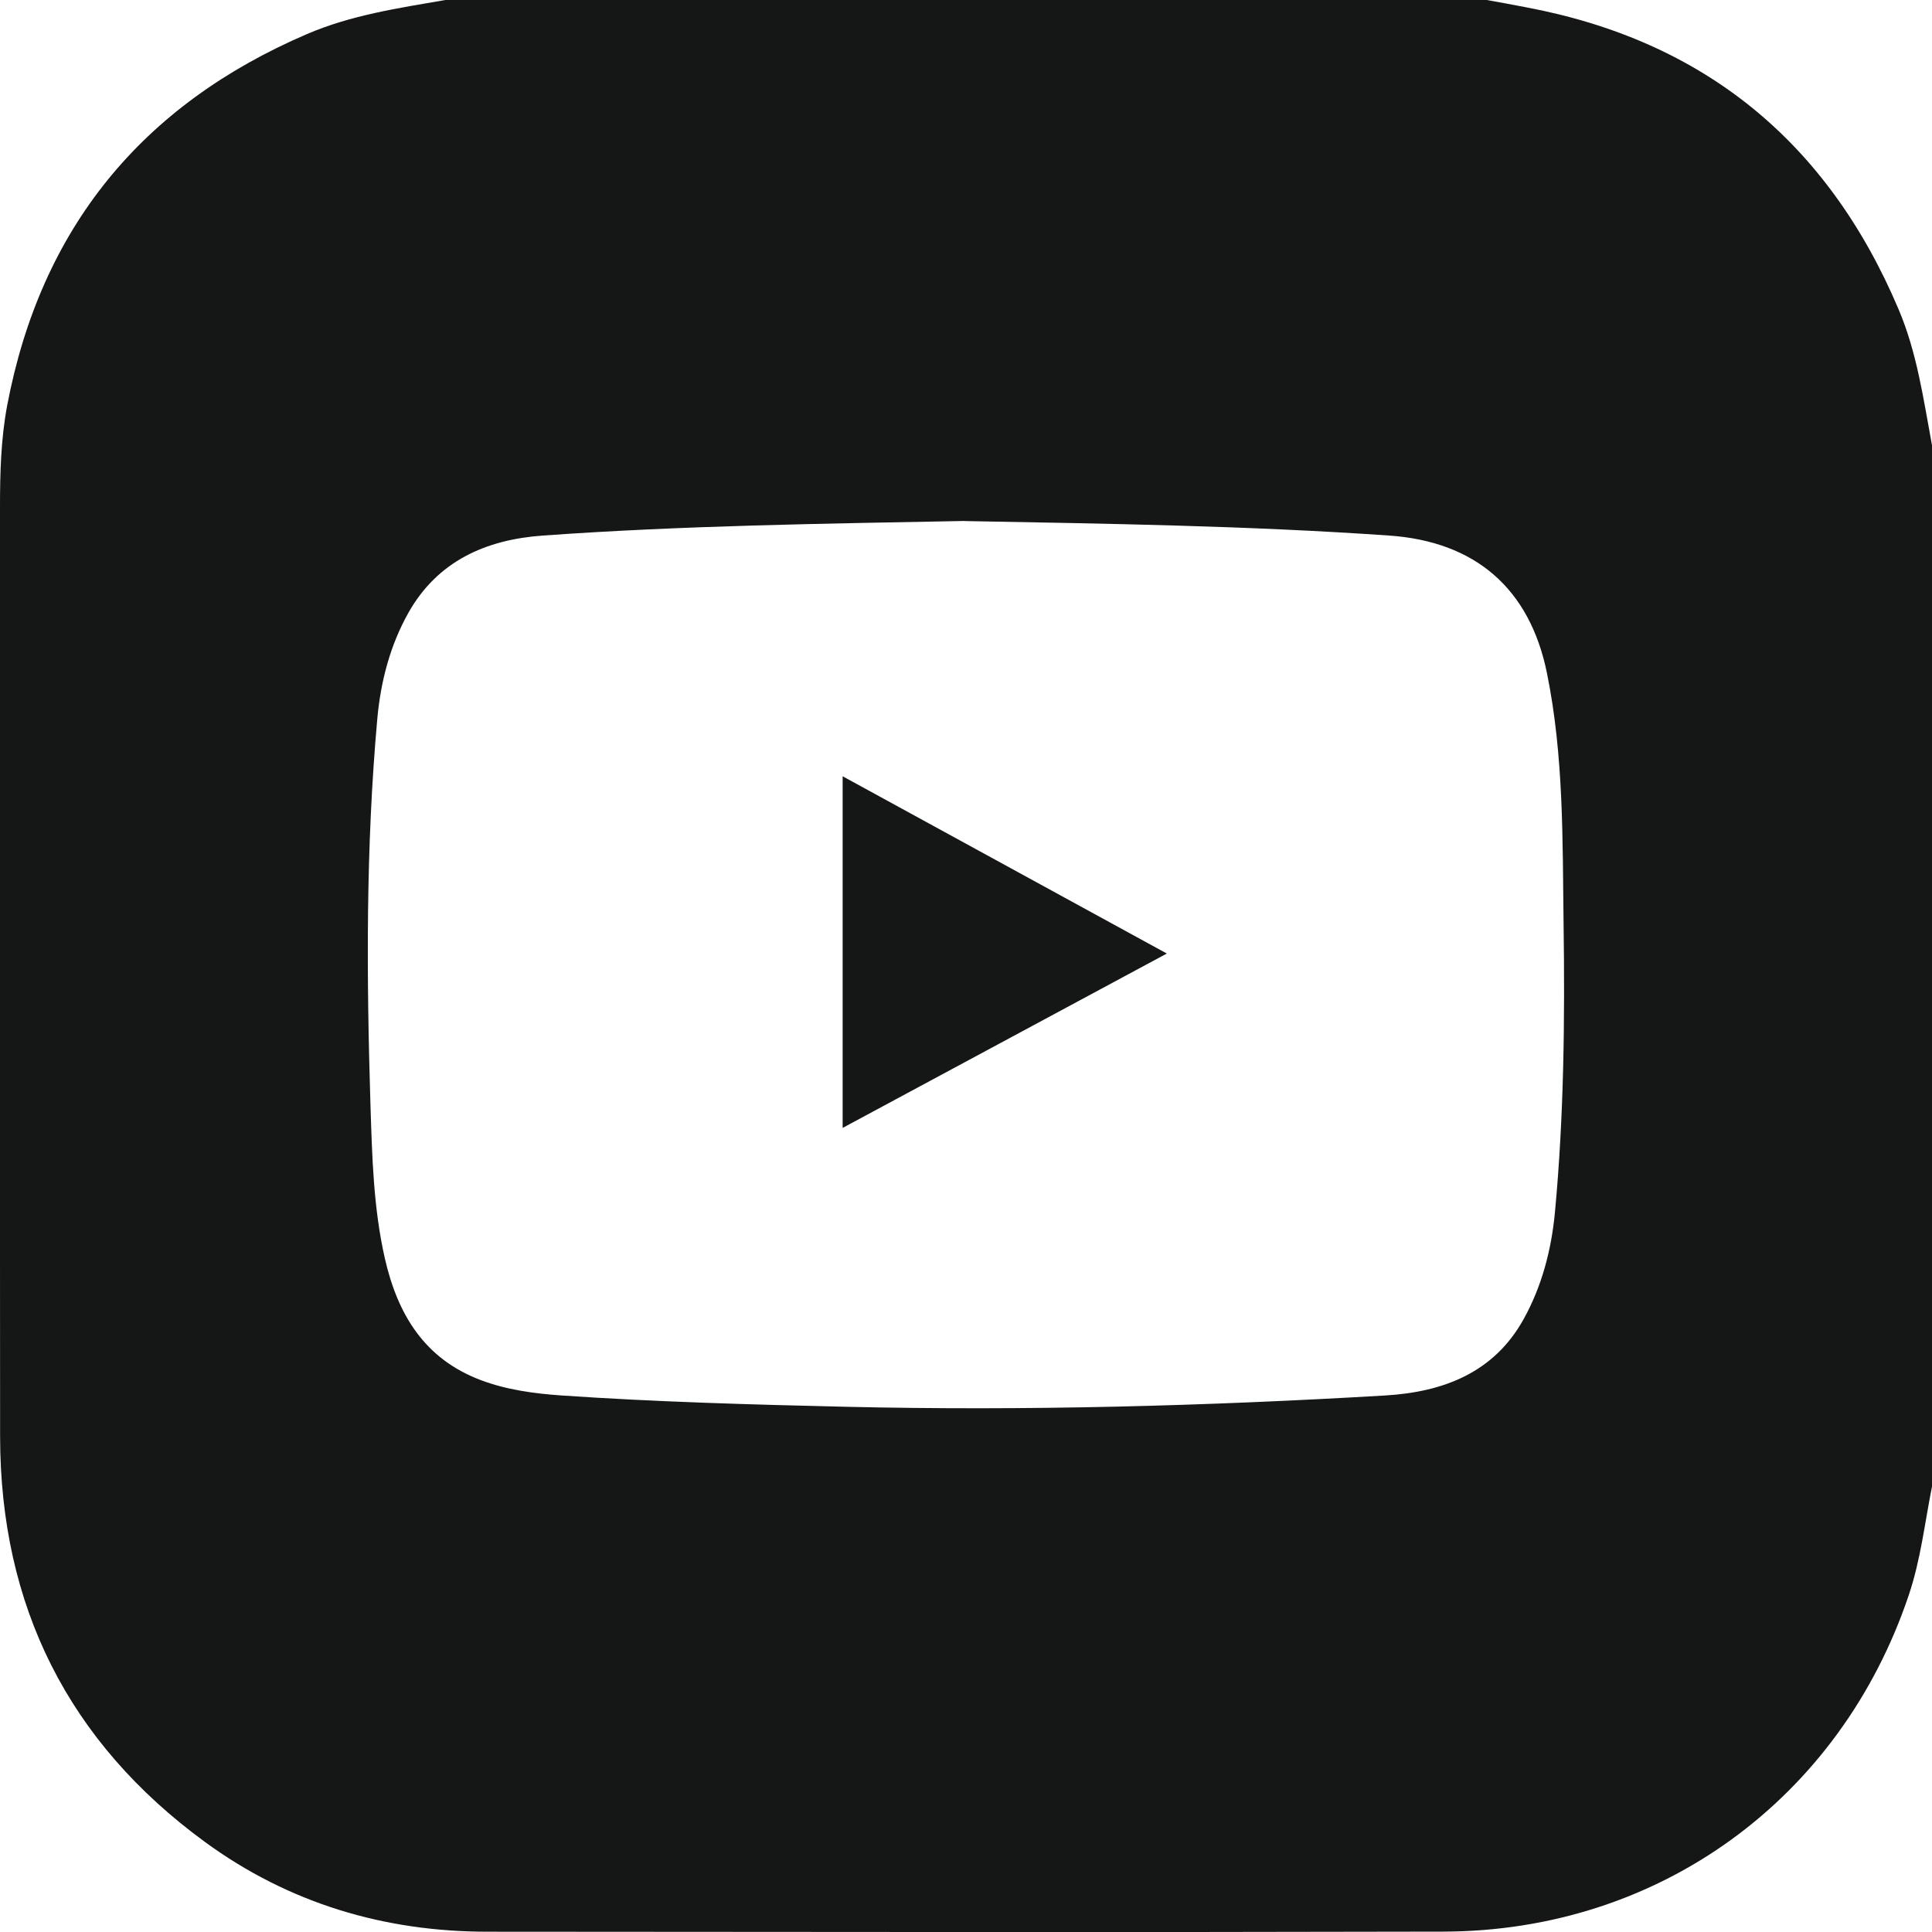 <svg width="20" height="20" viewBox="0 0 20 20" fill="none" xmlns="http://www.w3.org/2000/svg">
<g clip-path="url(#clip0_115_312)">
<path d="M20 4.609V15.389C19.925 15.764 19.883 16.146 19.76 16.511C19.05 18.624 17.175 19.99 14.945 19.996C11.646 20.004 8.347 19.999 5.047 19.997C3.976 19.997 2.99 19.702 2.123 19.069C0.706 18.033 0.003 16.625 0.001 14.871C-0.002 11.664 0.001 8.456 -0 5.248C-0 4.897 0.009 4.546 0.074 4.199C0.422 2.363 1.465 1.088 3.177 0.353C3.635 0.156 4.124 0.084 4.61 0C8.204 0 11.797 0 15.391 0C15.524 0.024 15.657 0.048 15.79 0.074C17.64 0.419 18.919 1.47 19.652 3.197C19.845 3.649 19.911 4.131 20 4.609ZM9.989 5.393C8.532 5.421 7.074 5.44 5.62 5.544C5.029 5.586 4.53 5.808 4.228 6.343C4.039 6.679 3.941 7.054 3.906 7.439C3.786 8.77 3.794 10.104 3.835 11.437C3.852 11.969 3.865 12.503 3.984 13.027C4.116 13.606 4.393 14.066 4.975 14.286C5.244 14.388 5.53 14.426 5.815 14.446C6.795 14.513 7.778 14.54 8.76 14.563C10.622 14.606 12.482 14.555 14.34 14.446C14.94 14.41 15.466 14.211 15.774 13.653C15.961 13.315 16.059 12.941 16.096 12.557C16.19 11.557 16.2 10.555 16.186 9.553C16.175 8.689 16.188 7.822 16.014 6.968C15.836 6.092 15.272 5.605 14.379 5.544C12.917 5.442 11.453 5.421 9.989 5.394V5.393Z" fill="#151616"/>
<path d="M8.723 11.676V8.036C9.84 8.646 10.942 9.249 12.079 9.871C10.951 10.478 9.847 11.072 8.723 11.676Z" fill="#151616"/>
</g>
<defs>
<clipPath id="clip0_115_312">
<rect width="20" height="20" fill="white"/>
</clipPath>
</defs>
</svg>

